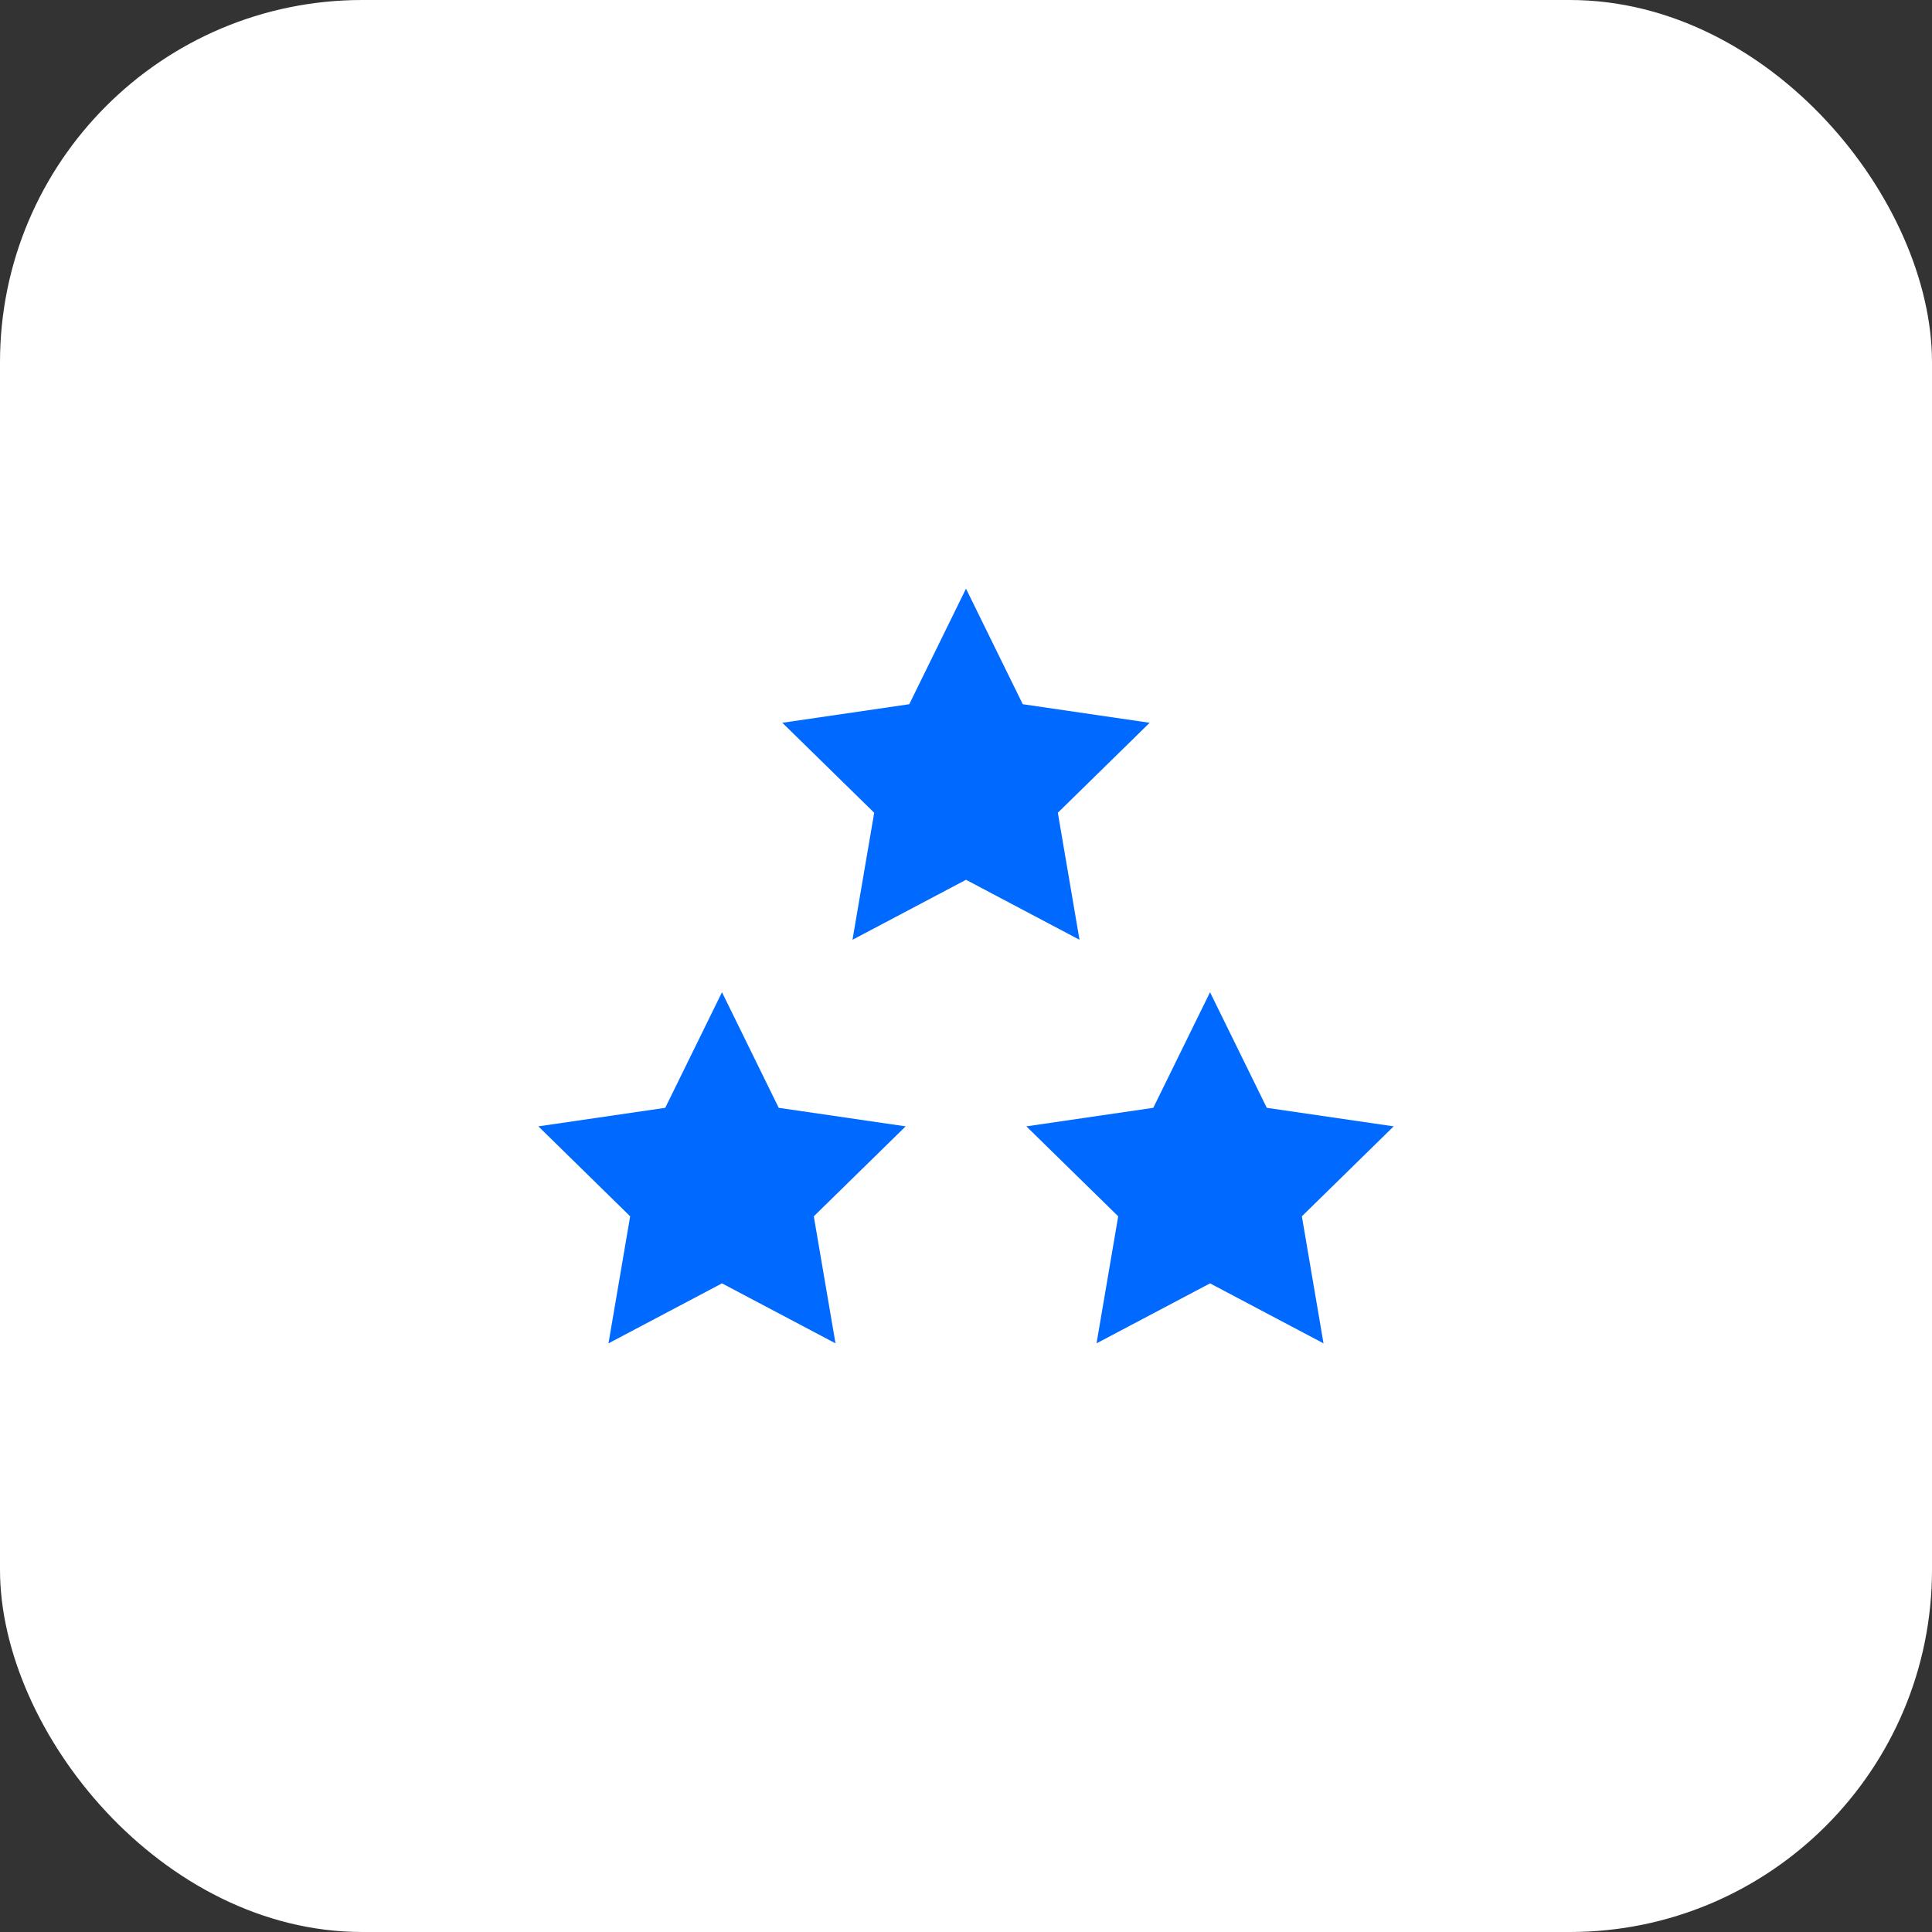<svg width="64" height="64" viewBox="0 0 64 64" fill="none" xmlns="http://www.w3.org/2000/svg">
<rect x="0" y="0" width="64" height="64" fill="#333333" stroke="none"/>
<rect width="64" height="64" rx="12" fill="white"/>
<g clip-path="url(#clip0_368_4372)">
<path d="M32 19.5L33.88 23.328L38.084 23.943L35.042 26.923L35.76 31.131L32 29.144L28.24 31.131L28.959 26.923L25.916 23.943L30.121 23.328L32 19.5Z" fill="#0069FF"/>
<path d="M23.917 32.869L25.796 36.698L30.001 37.312L26.958 40.292L27.677 44.5L23.917 42.513L20.157 44.5L20.875 40.292L17.834 37.312L22.037 36.698L23.917 32.869Z" fill="#0069FF"/>
<path d="M40.084 32.869L41.964 36.698L46.167 37.312L43.126 40.292L43.843 44.5L40.084 42.513L36.324 44.5L37.042 40.292L34 37.312L38.204 36.698L40.084 32.869Z" fill="#0069FF"/>
</g>
<defs>
<clipPath id="clip0_368_4372">
<rect width="28.333" height="25" fill="white" transform="translate(17.834 19.5)"/>
</clipPath>
</defs>
</svg>
